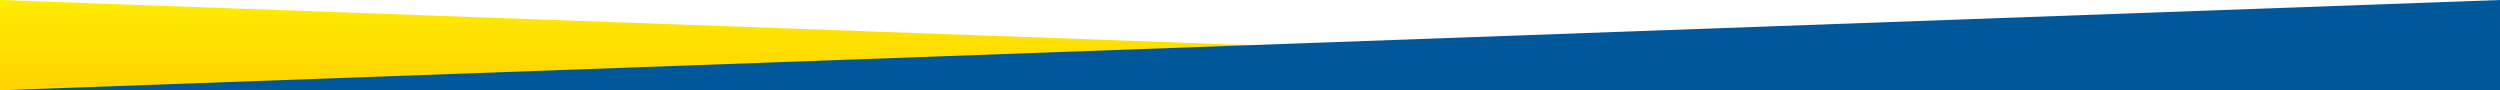 <?xml version="1.0" encoding="UTF-8"?> <svg xmlns="http://www.w3.org/2000/svg" xmlns:xlink="http://www.w3.org/1999/xlink" width="1440px" height="52px" viewBox="0 0 1440 52" version="1.1"><title>footer-line</title><defs><linearGradient x1="50%" y1="0%" x2="50%" y2="100%" id="linearGradient-1"><stop stop-color="#FFEB00" offset="0%"></stop><stop stop-color="#FFD300" offset="100%"></stop></linearGradient></defs><g id="Page-1" stroke="none" stroke-width="1" fill="none" fill-rule="evenodd"><g id="Главная" transform="translate(0, -3041)"><g id="footer-line" transform="translate(0, 3041)"><polygon id="Rectangle" fill="url(#linearGradient-1)" transform="translate(720, 26) scale(-1, 1) translate(-720, -26) " points="1440 0 1440 52 0 52"></polygon><polygon id="Rectangle" fill="#005799" points="1440 0 1440 52 0 52"></polygon></g></g></g></svg> 